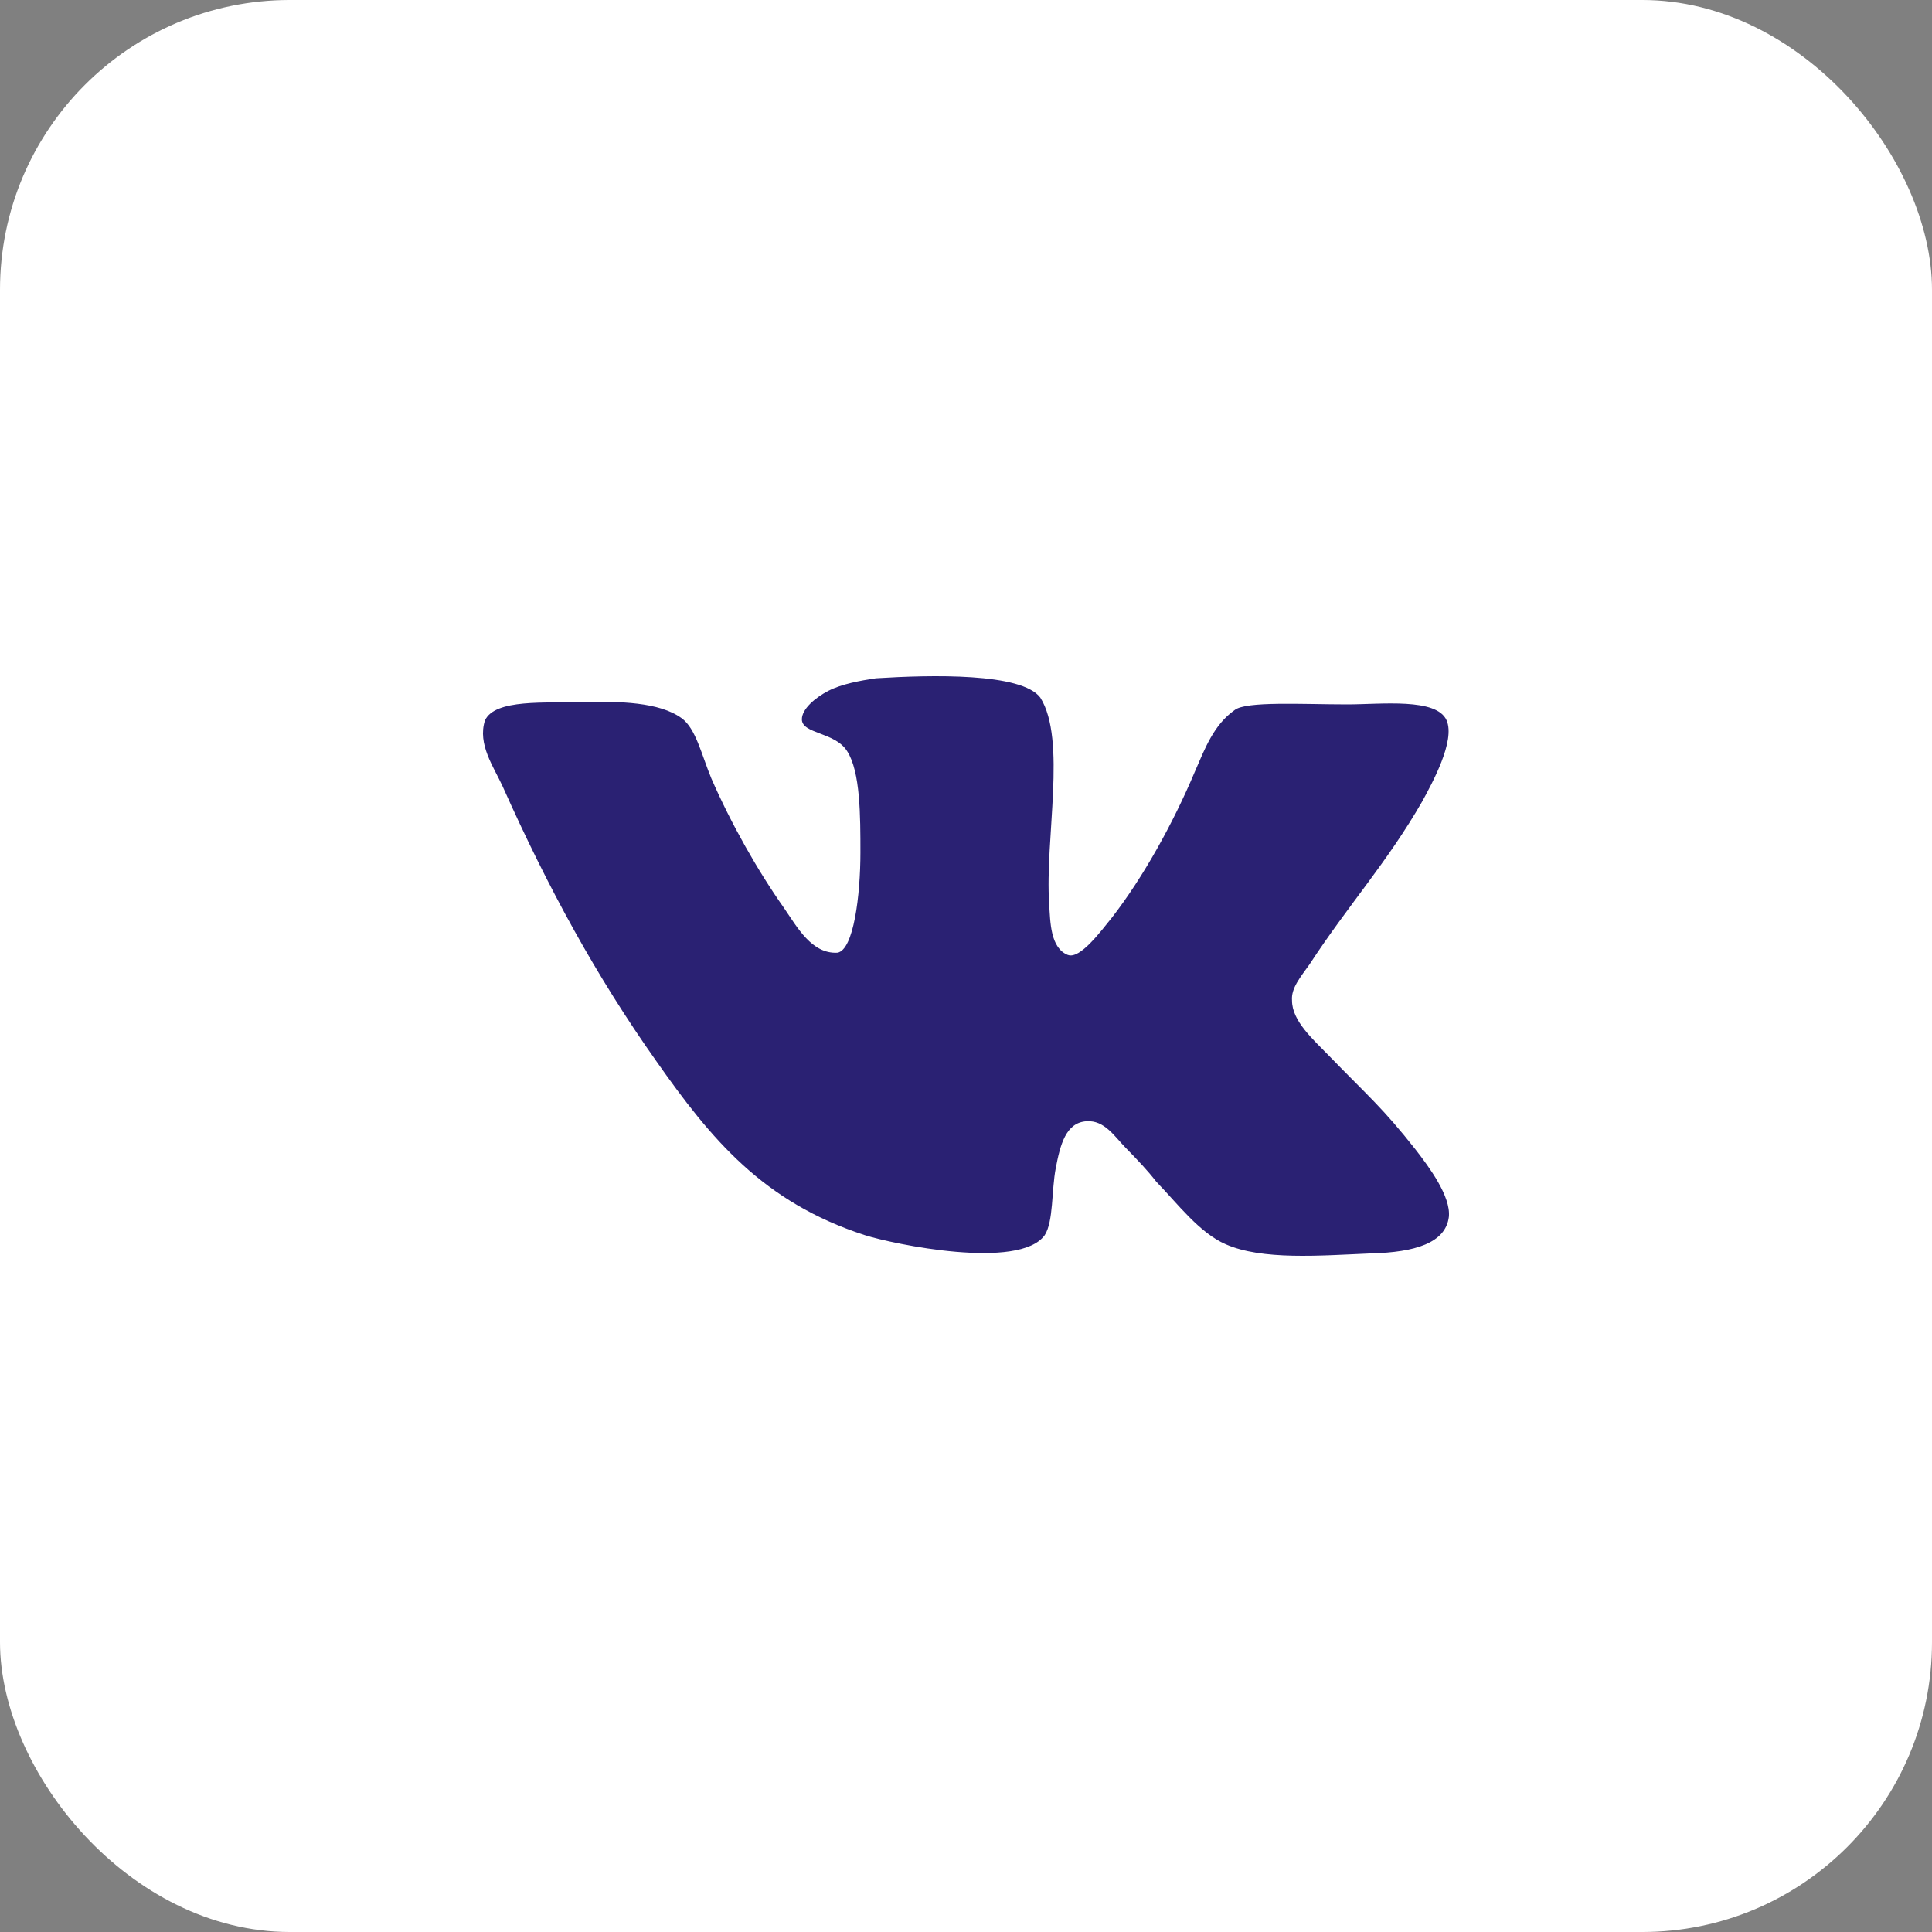 <svg width="40" height="40" viewBox="0 0 40 40" fill="none" xmlns="http://www.w3.org/2000/svg">
<rect x="0" y="0" width="40" height="40" fill="#808080" stroke="none"/>
<rect width="40" height="40" rx="6" fill="white"/>
<path d="M22.111 19.772C21.745 19.63 21.745 19.089 21.722 18.711C21.631 17.367 22.088 15.316 21.539 14.444C21.151 13.925 19.276 13.972 18.134 14.043C17.814 14.091 17.425 14.161 17.151 14.303C16.877 14.444 16.602 14.68 16.602 14.892C16.602 15.198 17.288 15.152 17.539 15.552C17.814 15.977 17.814 16.896 17.814 17.651C17.814 18.523 17.676 19.679 17.334 19.725C16.808 19.749 16.511 19.206 16.237 18.806C15.688 18.028 15.139 17.06 14.728 16.117C14.522 15.622 14.407 15.08 14.11 14.868C13.653 14.537 12.83 14.514 12.03 14.537C11.299 14.561 10.247 14.466 10.041 14.915C9.881 15.409 10.224 15.881 10.407 16.282C11.344 18.381 12.35 20.22 13.585 21.965C14.728 23.592 15.801 24.889 17.904 25.572C18.499 25.761 21.104 26.303 21.63 25.572C21.813 25.289 21.768 24.652 21.859 24.181C21.95 23.709 22.064 23.238 22.499 23.214C22.865 23.191 23.07 23.521 23.299 23.757C23.551 24.016 23.756 24.228 23.939 24.465C24.374 24.913 24.831 25.525 25.379 25.762C26.133 26.092 27.299 25.998 28.396 25.95C29.288 25.927 29.928 25.738 29.997 25.196C30.043 24.771 29.585 24.158 29.311 23.804C28.625 22.932 28.305 22.673 27.527 21.87C27.184 21.517 26.75 21.139 26.75 20.715C26.727 20.456 26.933 20.22 27.116 19.961C27.916 18.735 28.716 17.863 29.448 16.589C29.653 16.212 30.134 15.339 29.951 14.915C29.745 14.443 28.602 14.584 27.893 14.584C26.979 14.584 25.79 14.513 25.561 14.702C25.127 15.008 24.944 15.504 24.739 15.975C24.282 17.06 23.664 18.168 23.024 18.994C22.795 19.276 22.361 19.866 22.11 19.771L22.111 19.772Z" fill="#2A2173"/>
</svg>
